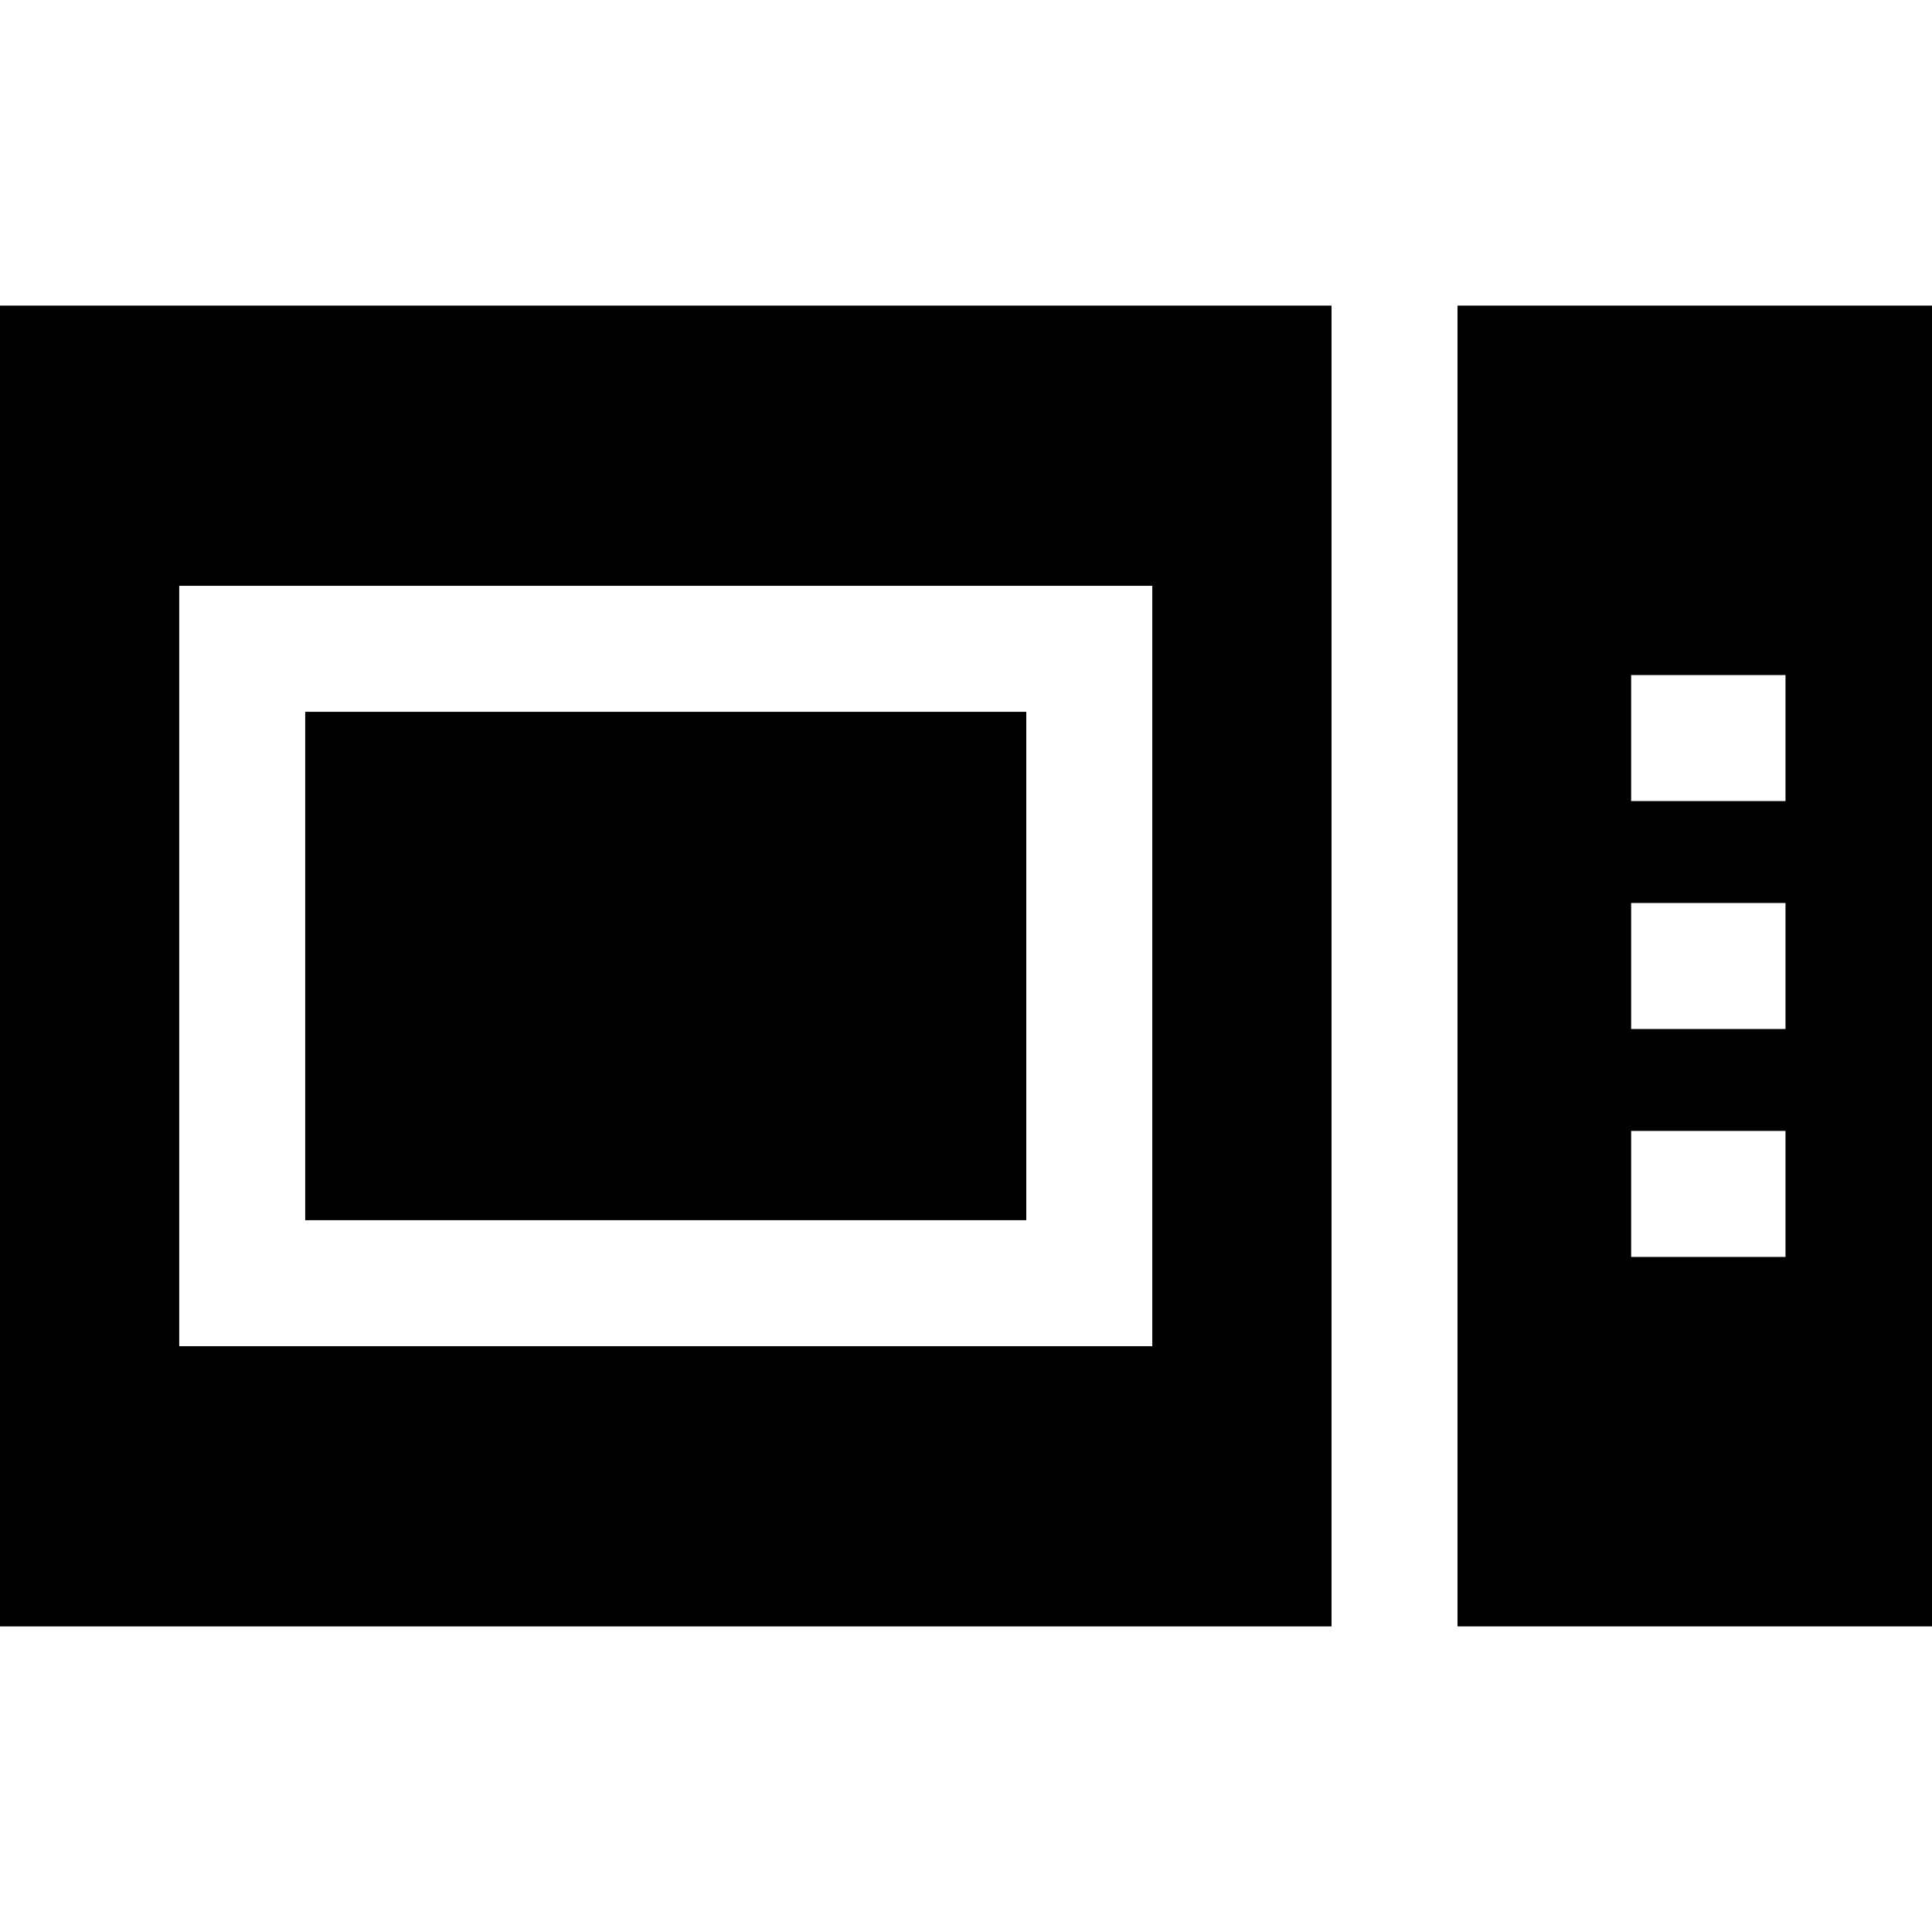 <?xml version="1.0" encoding="iso-8859-1"?>
<!-- Generator: Adobe Illustrator 19.0.0, SVG Export Plug-In . SVG Version: 6.00 Build 0)  -->
<svg version="1.1" id="Layer_1" xmlns="http://www.w3.org/2000/svg" xmlns:xlink="http://www.w3.org/1999/xlink" x="0px" y="0px"
	 viewBox="0 0 512 512" style="enable-background:new 0 0 512 512;" xml:space="preserve">
<g>
	<g>
		<path d="M0,80.991v350.019h352.866V80.991H0z M305.37,356.754L305.37,356.754H47.496V155.246H305.37V356.754z"/>
	</g>
</g>
<g>
	<g>
		<rect x="80.885" y="188.639" width="191.087" height="134.723"/>
	</g>
</g>
<g>
	<g>
		<path d="M386.257,80.991v350.019H512V80.991H386.257z M473.175,333.098h-40.904v-33.391h40.904V333.098z M473.175,272.696h-40.904
			v-33.391h40.904V272.696z M473.175,212.293h-40.904v-33.391h40.904V212.293z"/>
	</g>
</g>
<g>
</g>
<g>
</g>
<g>
</g>
<g>
</g>
<g>
</g>
<g>
</g>
<g>
</g>
<g>
</g>
<g>
</g>
<g>
</g>
<g>
</g>
<g>
</g>
<g>
</g>
<g>
</g>
<g>
</g>
</svg>
